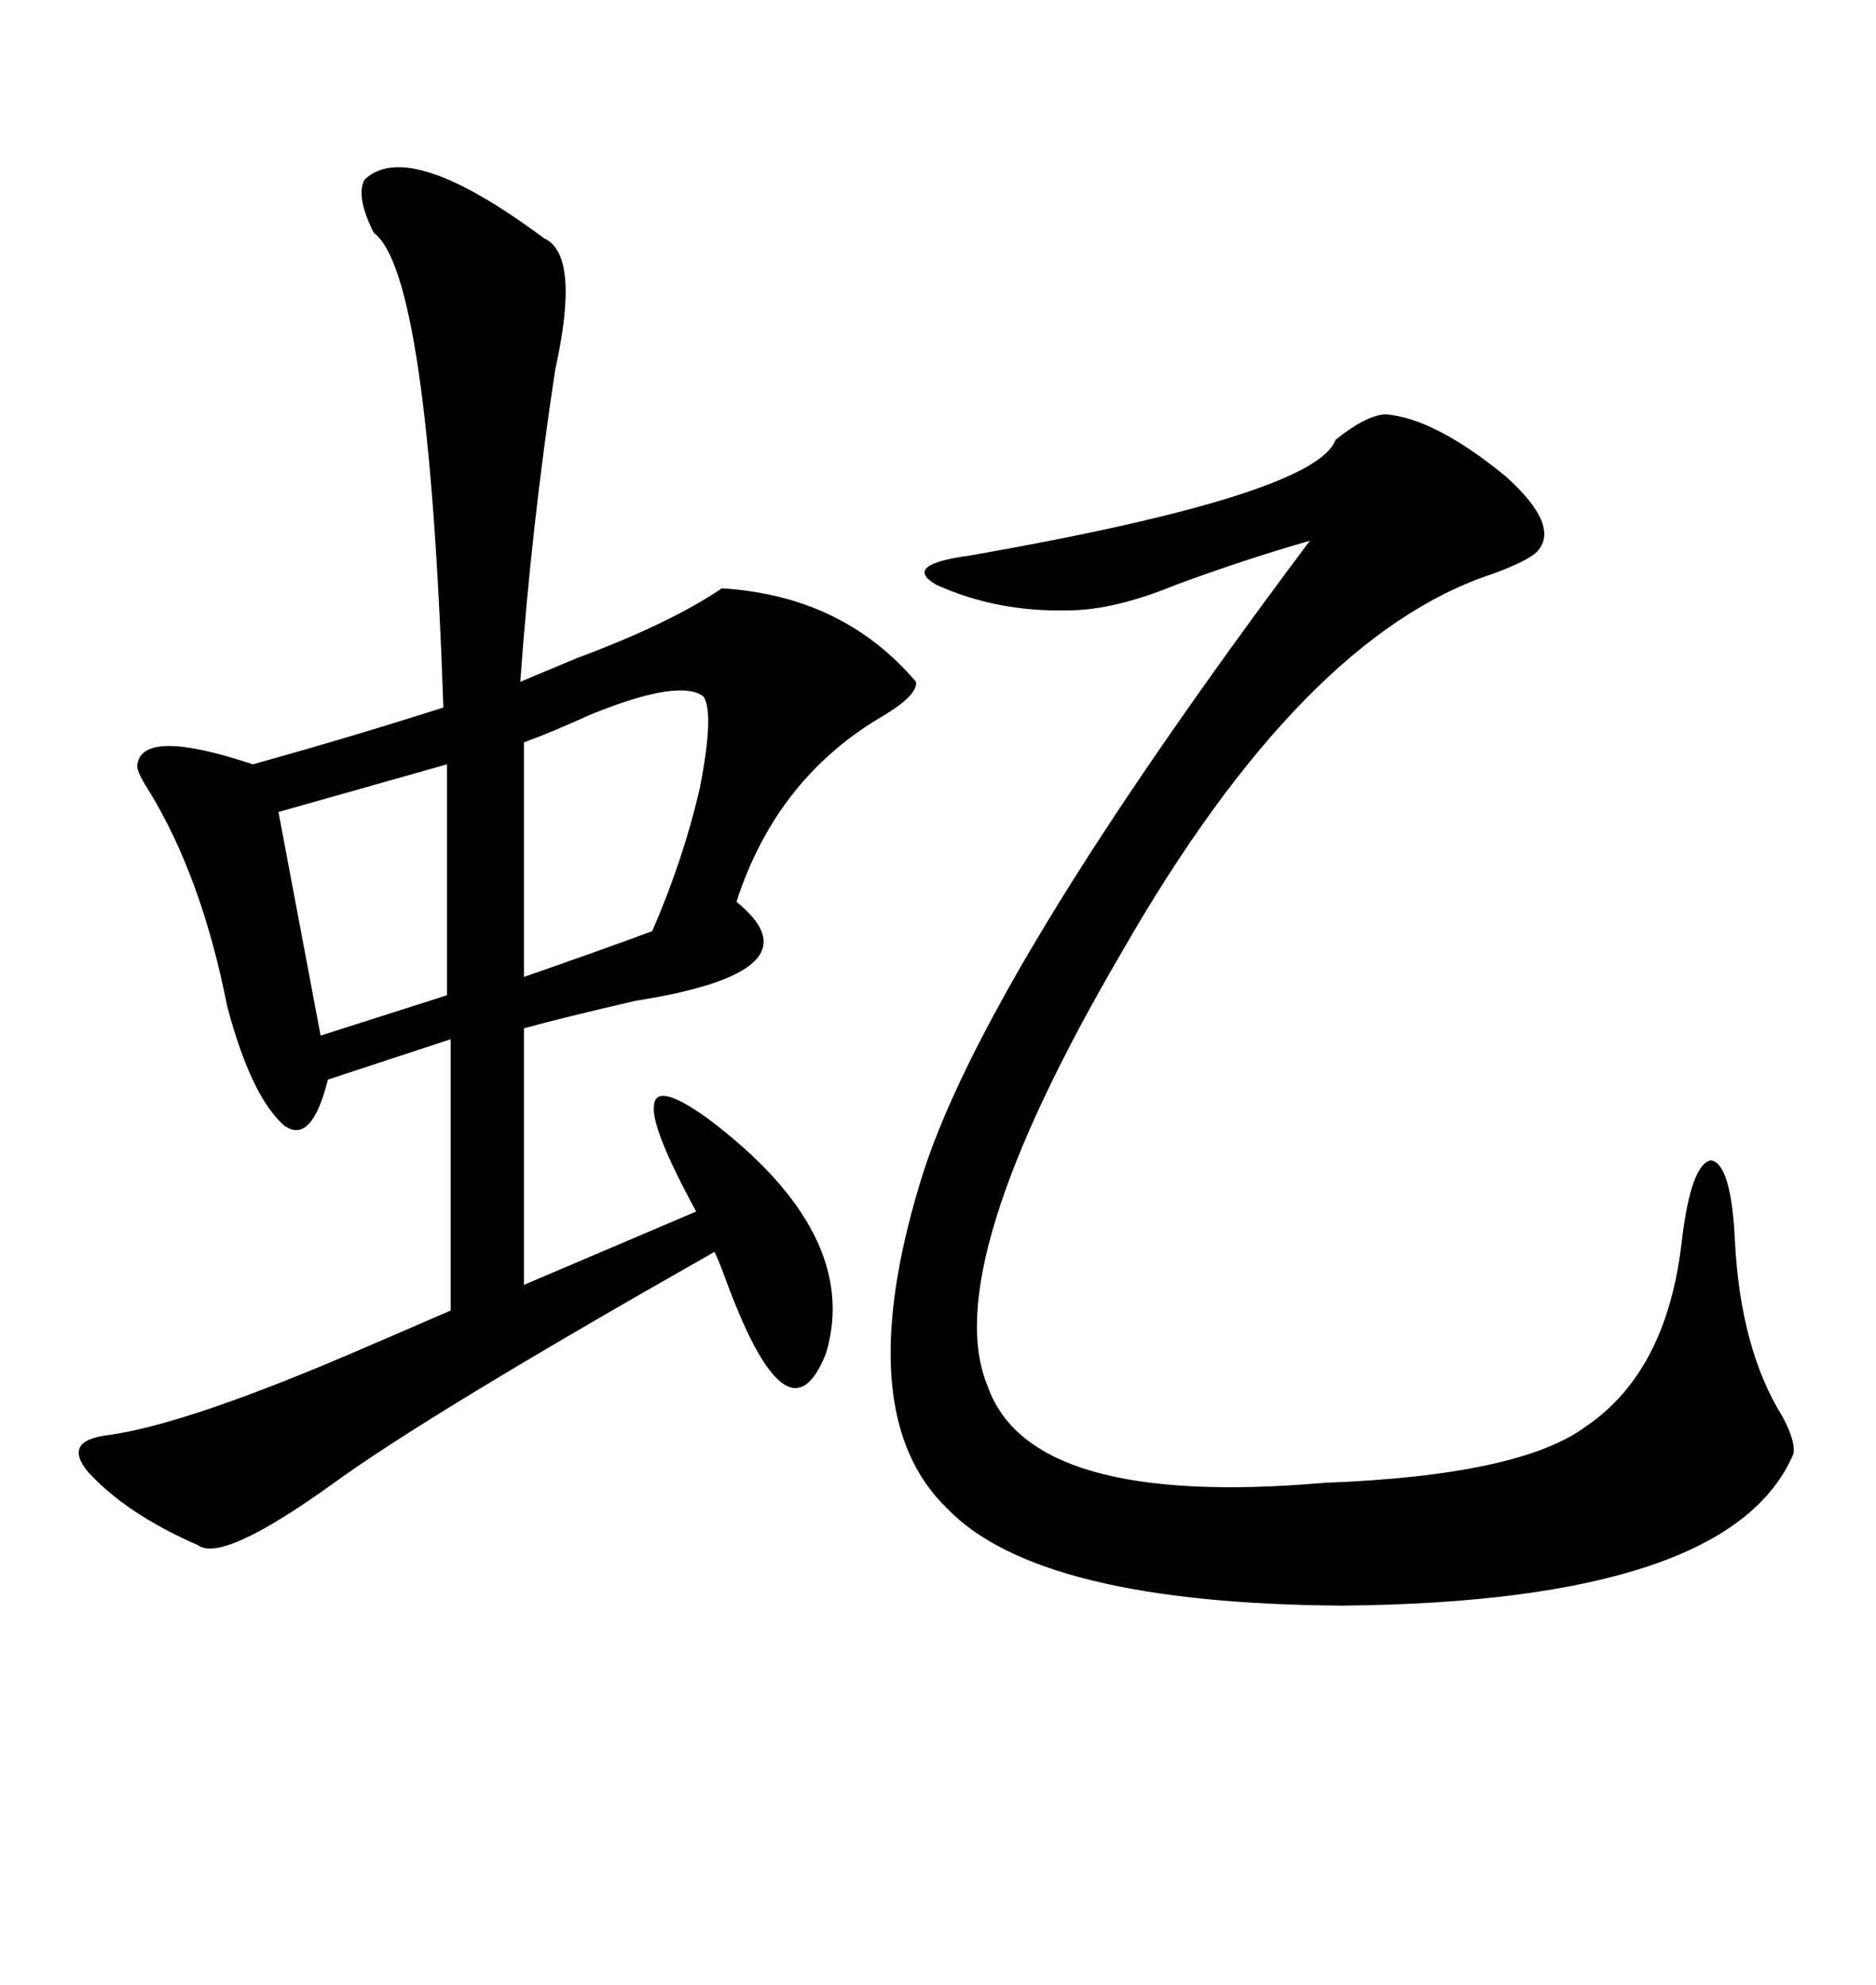 <svg xmlns="http://www.w3.org/2000/svg" xmlns:xlink="http://www.w3.org/1999/xlink" width="300" height="317.285"><path d="M58.30 28.71L58.30 28.71Q65.33 21.97 87.01 38.09L87.01 38.09Q92.87 40.72 88.77 59.18L88.77 59.18Q84.96 84.38 83.20 108.98L83.20 108.98Q86.72 107.52 92.29 105.18L92.29 105.18Q107.23 99.61 115.43 94.04L115.43 94.04Q134.77 95.21 146.48 108.98L146.48 108.98Q146.78 111.04 141.50 114.26L141.50 114.26Q124.22 124.22 117.77 144.14L117.77 144.14Q131.54 155.27 101.66 159.96L101.66 159.96Q90.23 162.60 83.79 164.36L83.79 164.36L83.79 205.37L111.33 193.65Q104.00 180.18 104.59 176.66L104.59 176.66Q104.88 172.85 113.09 178.71L113.09 178.71Q137.70 197.17 132.13 216.21L132.13 216.21Q125.98 232.03 115.72 203.61L115.72 203.61Q114.84 201.27 114.26 200.10L114.26 200.10Q68.26 226.17 53.03 237.30L53.03 237.30Q35.45 249.90 31.64 246.97L31.64 246.97Q20.21 241.99 14.06 235.25L14.06 235.25Q9.96 230.27 17.29 229.39L17.29 229.39Q30.18 227.64 59.18 215.04L59.18 215.04Q67.38 211.52 72.07 209.47L72.07 209.47L72.07 166.11L52.44 172.56Q49.80 183.11 45.41 179.88L45.41 179.88Q40.14 175.20 36.33 160.84L36.33 160.84Q32.23 140.04 23.73 126.27L23.73 126.27Q21.68 123.05 21.97 122.17L21.97 122.17Q22.85 116.31 40.43 122.17L40.43 122.17Q56.25 117.77 70.90 113.09L70.90 113.09Q68.55 43.65 59.77 37.21L59.77 37.21Q56.84 31.35 58.30 28.71ZM221.48 66.21L221.48 66.21Q229.39 66.80 240.82 76.17L240.82 76.17Q249.61 84.08 245.80 88.18L245.80 88.18Q244.34 89.65 238.77 91.70L238.77 91.70Q208.30 101.66 179.30 152.34L179.30 152.34Q150 202.44 157.91 221.48L157.91 221.48Q164.65 241.11 211.82 237.01L211.82 237.01Q243.16 235.84 253.71 227.93L253.71 227.93Q266.60 219.14 268.95 198.34L268.95 198.34Q270.41 186.04 273.63 185.45L273.63 185.45Q276.86 186.04 277.44 198.34L277.44 198.34Q278.32 215.63 285.06 226.46L285.06 226.46Q287.11 230.27 286.82 232.32L286.82 232.32Q276.86 256.05 214.75 256.64L214.75 256.64Q166.11 256.35 151.46 241.11L151.46 241.11Q135.94 226.17 147.07 189.26L147.07 189.26Q156.74 156.74 209.47 86.43L209.47 86.43Q199.22 89.36 188.09 93.46L188.09 93.46Q178.13 97.56 170.80 97.56L170.80 97.56Q159.38 97.85 149.71 93.46L149.71 93.46Q144.14 90.23 155.27 88.77L155.27 88.77Q210.35 79.10 213.57 70.31L213.57 70.31Q218.26 66.50 221.48 66.21ZM112.50 111.33L112.50 111.33Q108.69 108.40 94.34 114.26L94.34 114.26Q87.89 117.19 83.79 118.65L83.79 118.65L83.79 156.15Q97.27 151.46 104.30 148.83L104.30 148.83Q109.28 137.40 111.91 125.98L111.91 125.98Q114.26 113.96 112.50 111.33ZM71.48 159.08L71.48 122.17L44.53 129.79L51.27 165.53L71.48 159.08Z"/></svg>